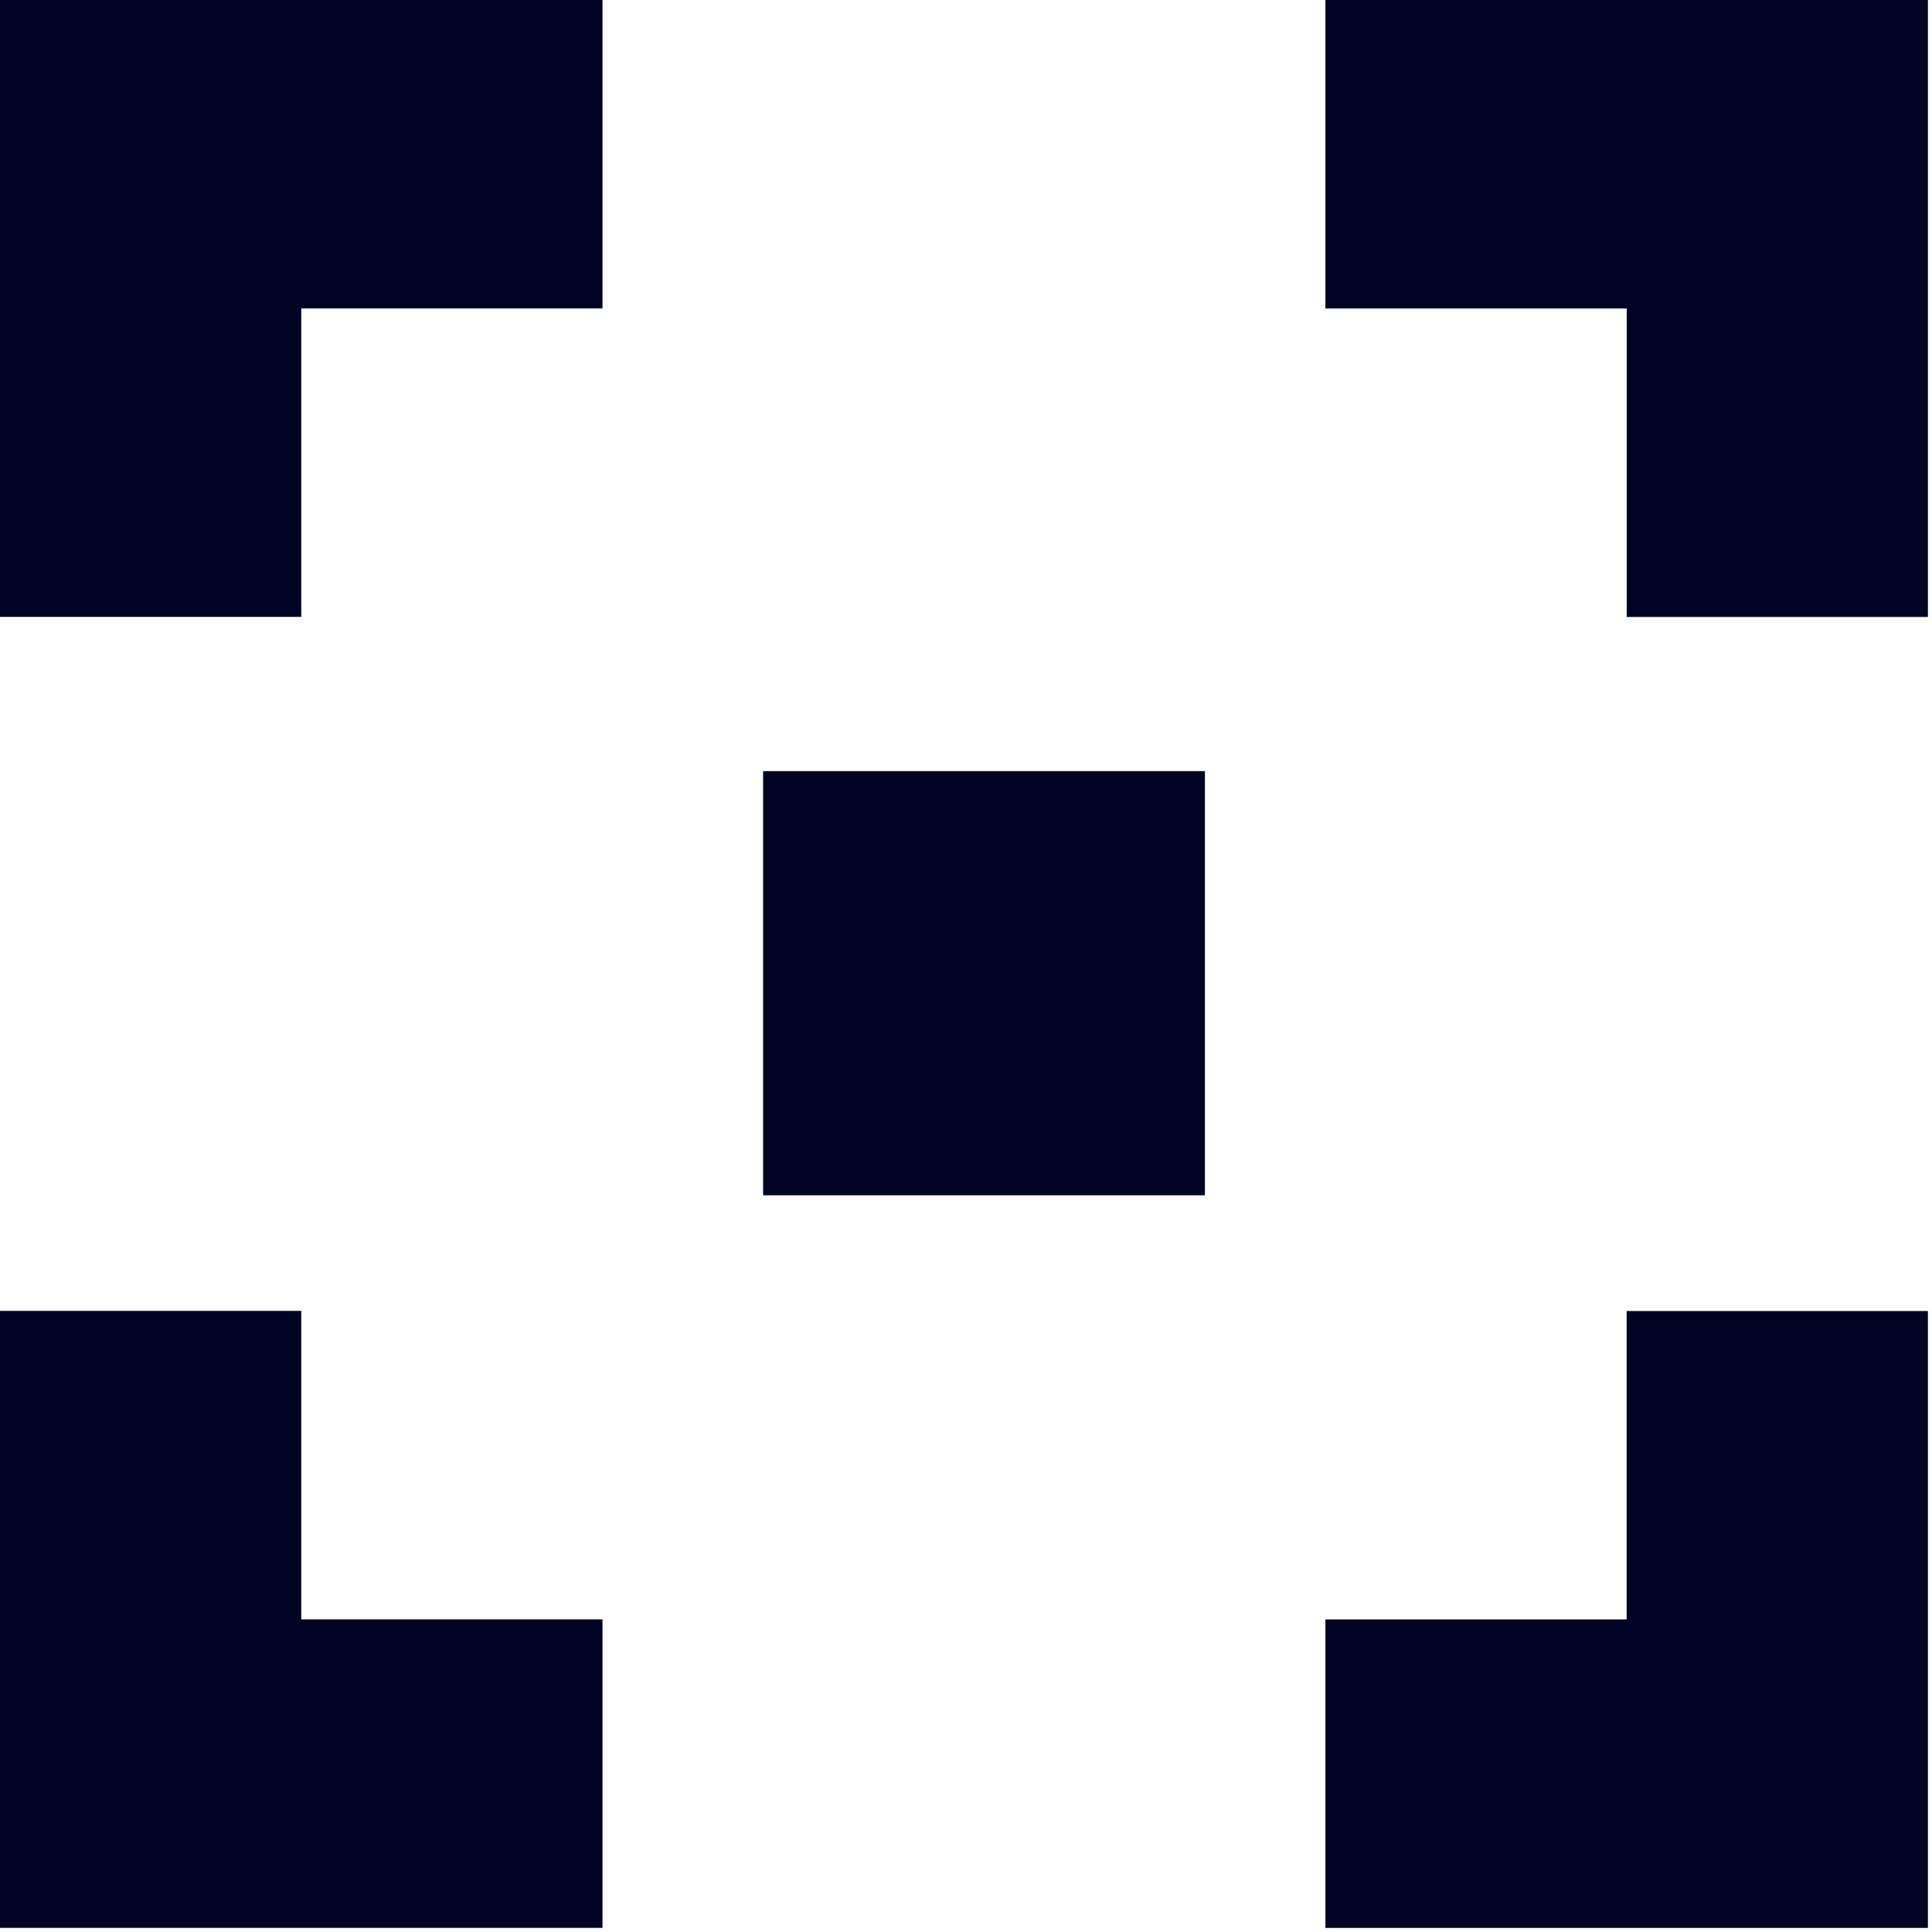 <svg xmlns="http://www.w3.org/2000/svg" version="1.1" xmlns:xlink="http://www.w3.org/1999/xlink" xmlns:svgjs="http://svgjs.dev/svgjs" width="303" height="303"><svg width="303" height="303" viewBox="0 0 303 303" fill="none" xmlns="http://www.w3.org/2000/svg">
<g clip-path="url(#clip0_729_1082)">
<path fill-rule="evenodd" clip-rule="evenodd" d="M207.87 0V48.38H255.12V96.76H302.36V0H207.87ZM0 205.6V302.35H94.49V253.97H47.25V205.59H0M255.11 205.6V253.98H207.87V302.36H302.36V205.61H255.11M0 0V96.75H47.25V48.37H94.49V0H0Z" fill="#000324"></path>
<path fill-rule="evenodd" clip-rule="evenodd" d="M119.68 187.46H188.97V120.94H119.68V187.46Z" fill="#000324"></path>
</g>
<defs>
<clipPath id="SvgjsClipPath1015">
<rect width="302.35" height="302.35" fill="white"></rect>
</clipPath>
</defs>
</svg><style>@media (prefers-color-scheme: light) { :root { filter: none; } }
@media (prefers-color-scheme: dark) { :root { filter: none; } }
</style></svg>
